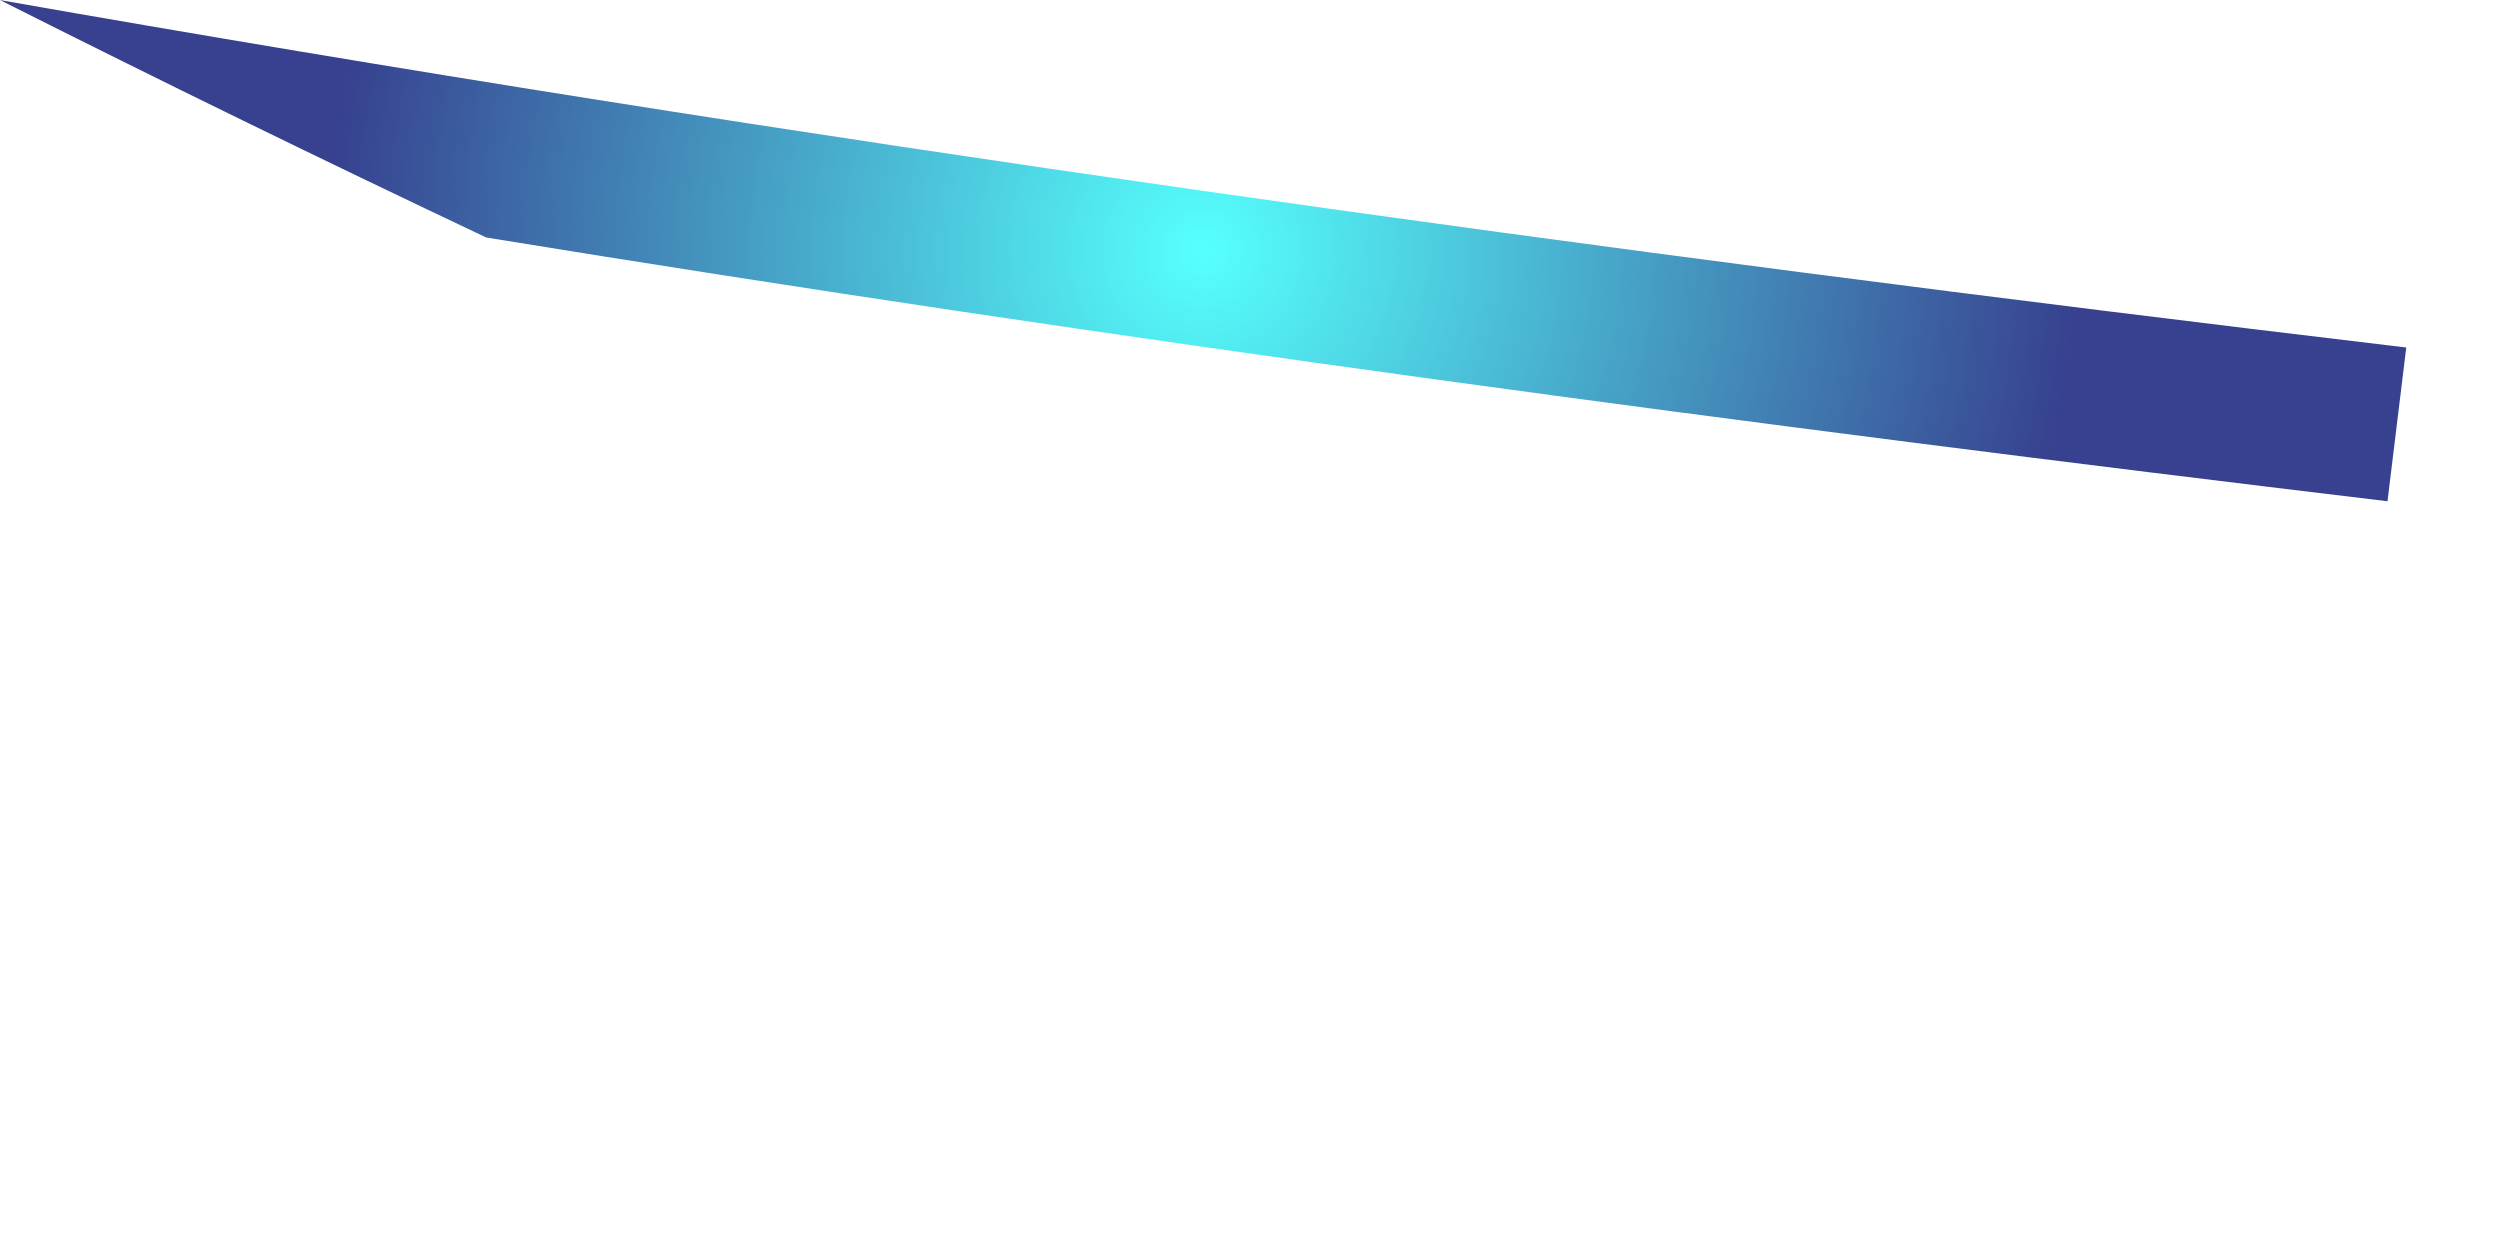 <?xml version="1.0" encoding="utf-8"?>
<svg xmlns="http://www.w3.org/2000/svg" fill="none" height="100%" overflow="visible" preserveAspectRatio="none" style="display: block;" viewBox="0 0 2 1" width="100%">
<g id="Group">
<path d="M1.37395e-05 5.30221e-05C0.636 0.112 1.278 0.201 1.925 0.278L1.91 0.401C1.401 0.34 0.892 0.272 0.389 0.19C0.258 0.128 0.129 0.065 1.37395e-05 5.30221e-05Z" fill="url(#paint0_radial_0_28104)" id="Vector"/>
</g>
<defs>
<radialGradient cx="0" cy="0" gradientTransform="translate(0.962 0.2) scale(0.695)" gradientUnits="userSpaceOnUse" id="paint0_radial_0_28104" r="1">
<stop offset="0.01" stop-color="#55FFFC"/>
<stop offset="1" stop-color="#37418F"/>
</radialGradient>
</defs>
</svg>